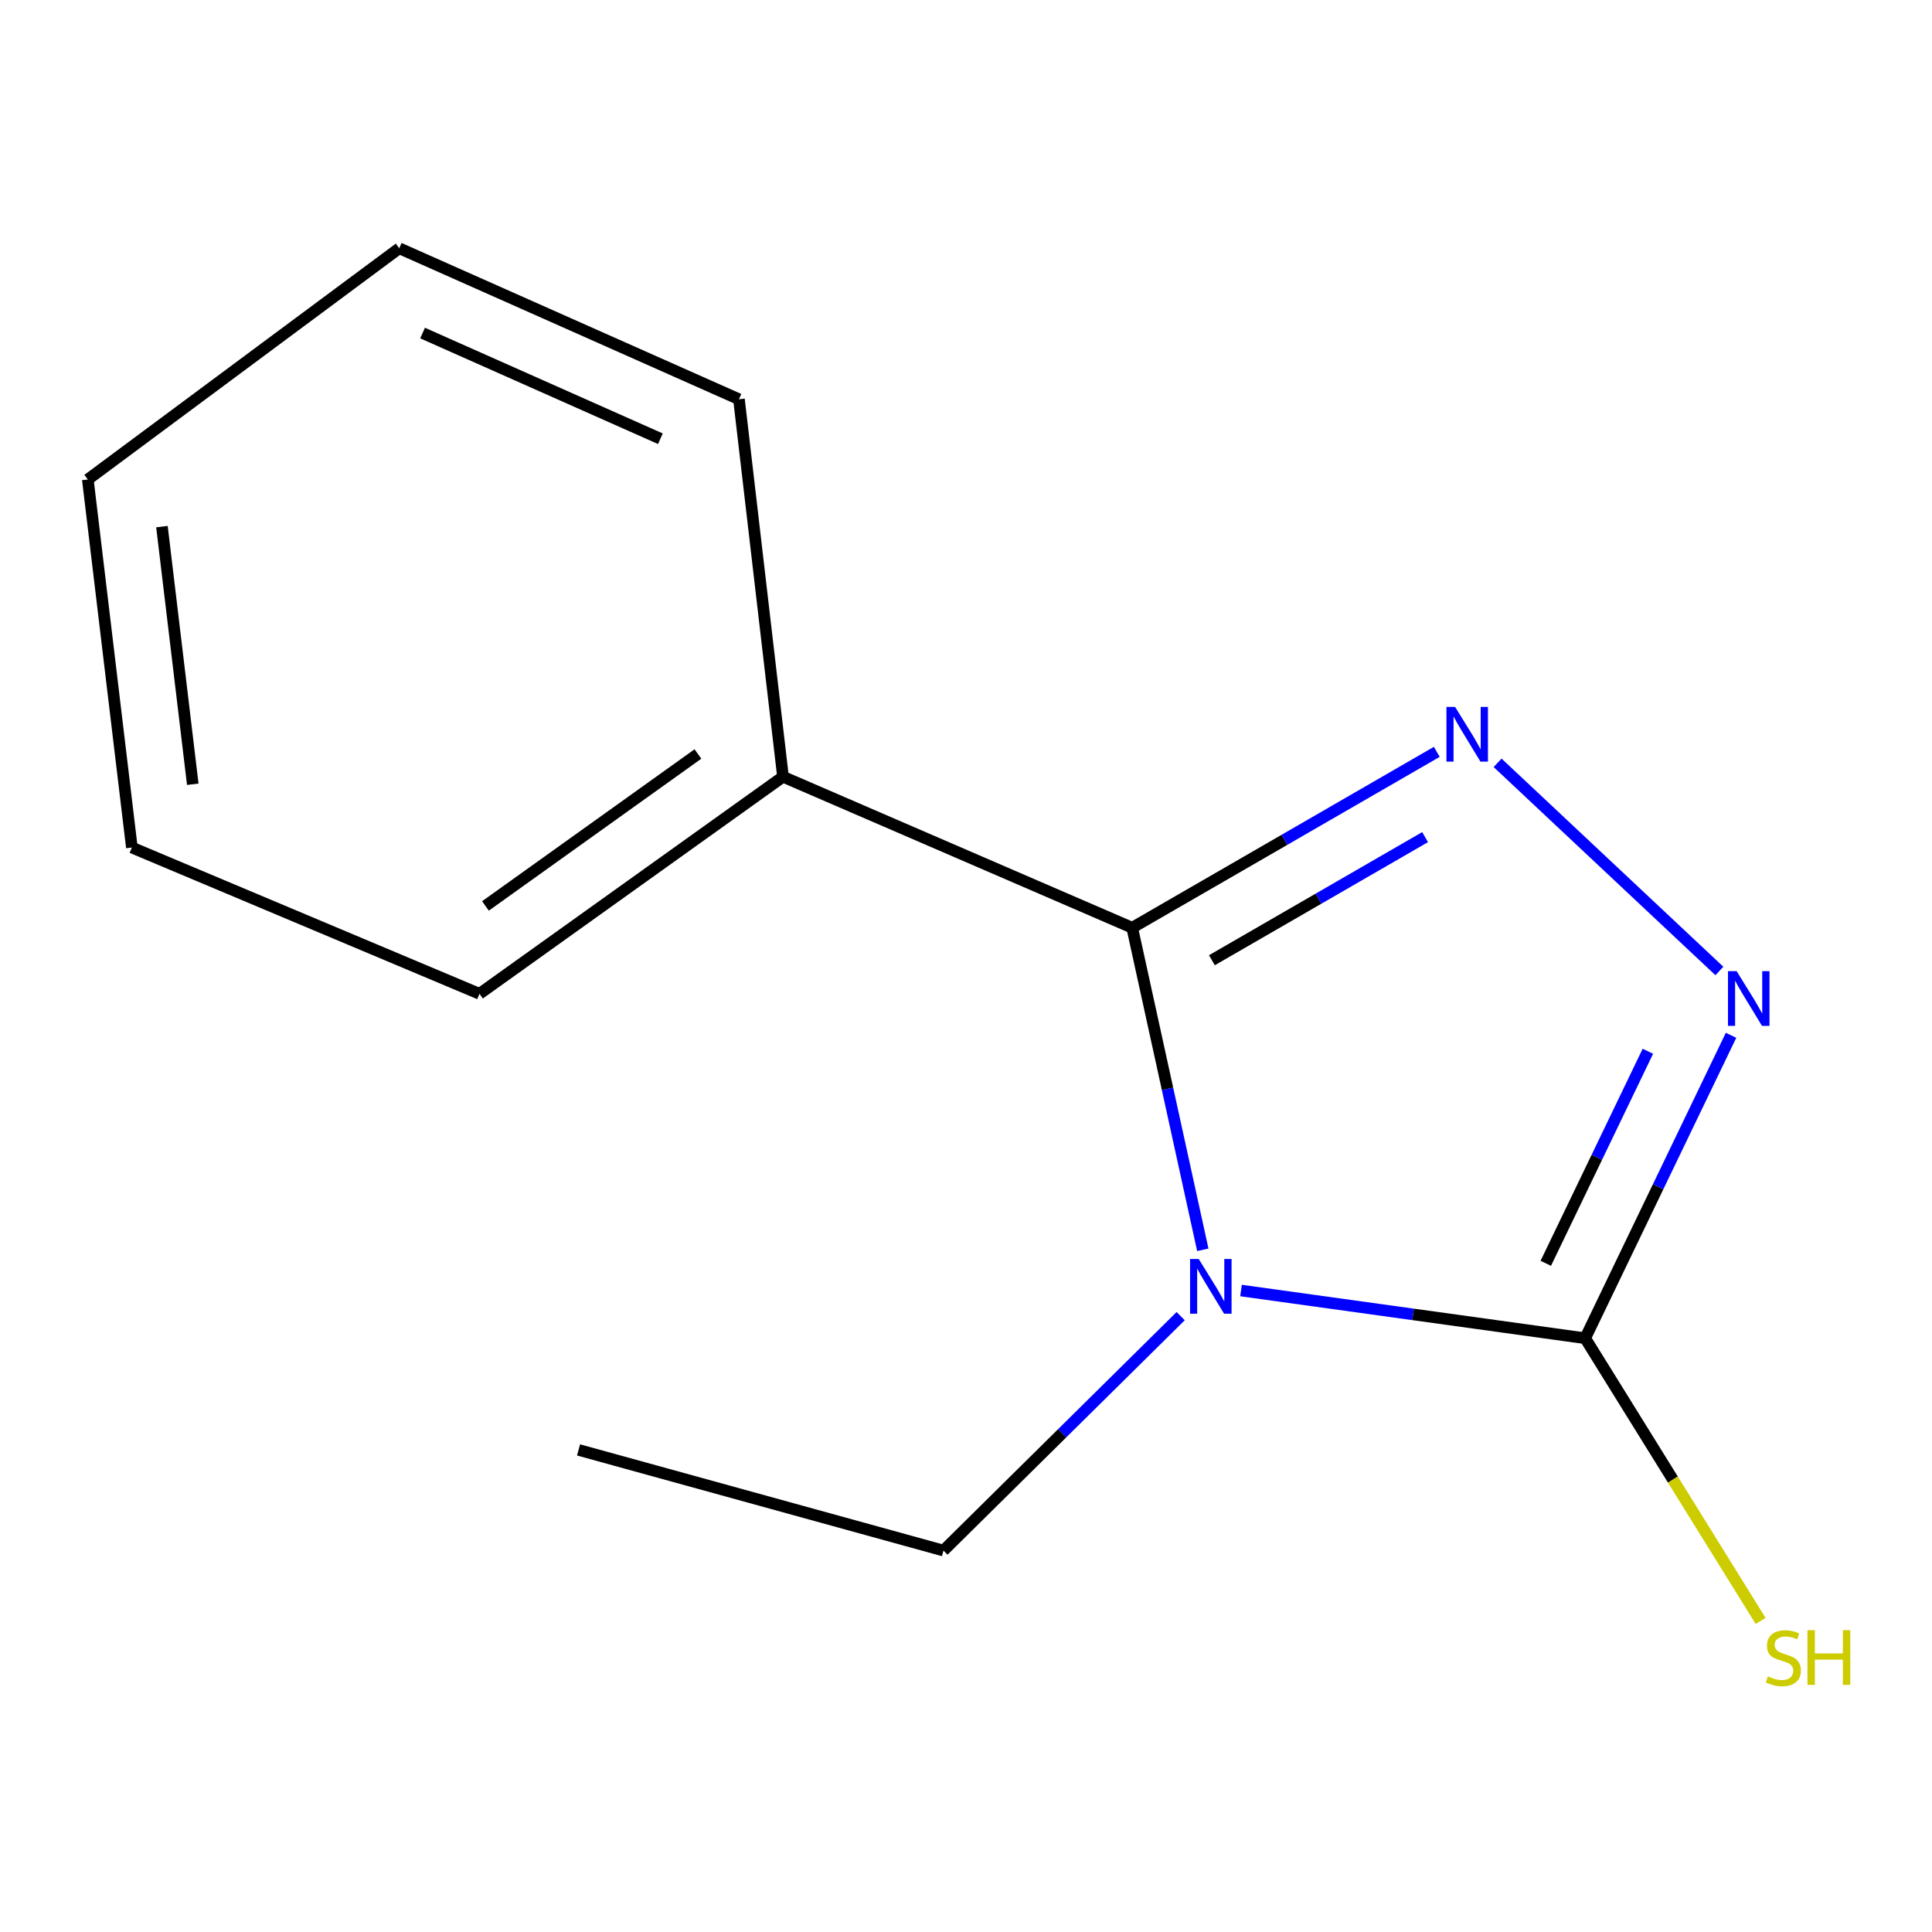 <?xml version='1.0' encoding='iso-8859-1'?>
<svg version='1.1' baseProfile='full'
              xmlns='http://www.w3.org/2000/svg'
                      xmlns:rdkit='http://www.rdkit.org/xml'
                      xmlns:xlink='http://www.w3.org/1999/xlink'
                  xml:space='preserve'
width='1000px' height='1000px' viewBox='0 0 1000 1000'>
<!-- END OF HEADER -->
<rect style='opacity:1.0;fill:#FFFFFF;stroke:none' width='1000' height='1000' x='0' y='0'> </rect>
<path class='bond-0' d='M 622.57,646.899 L 604.299,563.548' style='fill:none;fill-rule:evenodd;stroke:#0000FF;stroke-width:6px;stroke-linecap:butt;stroke-linejoin:miter;stroke-opacity:1' />
<path class='bond-0' d='M 604.299,563.548 L 586.027,480.196' style='fill:none;fill-rule:evenodd;stroke:#000000;stroke-width:6px;stroke-linecap:butt;stroke-linejoin:miter;stroke-opacity:1' />
<path class='bond-2' d='M 642.346,667.977 L 731.414,680.326' style='fill:none;fill-rule:evenodd;stroke:#0000FF;stroke-width:6px;stroke-linecap:butt;stroke-linejoin:miter;stroke-opacity:1' />
<path class='bond-2' d='M 731.414,680.326 L 820.483,692.675' style='fill:none;fill-rule:evenodd;stroke:#000000;stroke-width:6px;stroke-linecap:butt;stroke-linejoin:miter;stroke-opacity:1' />
<path class='bond-6' d='M 611.112,681.233 L 549.727,741.907' style='fill:none;fill-rule:evenodd;stroke:#0000FF;stroke-width:6px;stroke-linecap:butt;stroke-linejoin:miter;stroke-opacity:1' />
<path class='bond-6' d='M 549.727,741.907 L 488.342,802.581' style='fill:none;fill-rule:evenodd;stroke:#000000;stroke-width:6px;stroke-linecap:butt;stroke-linejoin:miter;stroke-opacity:1' />
<path class='bond-1' d='M 586.027,480.196 L 664.85,434.678' style='fill:none;fill-rule:evenodd;stroke:#000000;stroke-width:6px;stroke-linecap:butt;stroke-linejoin:miter;stroke-opacity:1' />
<path class='bond-1' d='M 664.85,434.678 L 743.674,389.16' style='fill:none;fill-rule:evenodd;stroke:#0000FF;stroke-width:6px;stroke-linecap:butt;stroke-linejoin:miter;stroke-opacity:1' />
<path class='bond-1' d='M 627.274,497.019 L 682.45,465.156' style='fill:none;fill-rule:evenodd;stroke:#000000;stroke-width:6px;stroke-linecap:butt;stroke-linejoin:miter;stroke-opacity:1' />
<path class='bond-1' d='M 682.45,465.156 L 737.627,433.293' style='fill:none;fill-rule:evenodd;stroke:#0000FF;stroke-width:6px;stroke-linecap:butt;stroke-linejoin:miter;stroke-opacity:1' />
<path class='bond-4' d='M 586.027,480.196 L 405.282,402.044' style='fill:none;fill-rule:evenodd;stroke:#000000;stroke-width:6px;stroke-linecap:butt;stroke-linejoin:miter;stroke-opacity:1' />
<path class='bond-13' d='M 775.156,394.837 L 889.949,502.575' style='fill:none;fill-rule:evenodd;stroke:#0000FF;stroke-width:6px;stroke-linecap:butt;stroke-linejoin:miter;stroke-opacity:1' />
<path class='bond-3' d='M 820.483,692.675 L 858.231,614.276' style='fill:none;fill-rule:evenodd;stroke:#000000;stroke-width:6px;stroke-linecap:butt;stroke-linejoin:miter;stroke-opacity:1' />
<path class='bond-3' d='M 858.231,614.276 L 895.979,535.877' style='fill:none;fill-rule:evenodd;stroke:#0000FF;stroke-width:6px;stroke-linecap:butt;stroke-linejoin:miter;stroke-opacity:1' />
<path class='bond-3' d='M 800.096,653.887 L 826.52,599.008' style='fill:none;fill-rule:evenodd;stroke:#000000;stroke-width:6px;stroke-linecap:butt;stroke-linejoin:miter;stroke-opacity:1' />
<path class='bond-3' d='M 826.52,599.008 L 852.944,544.129' style='fill:none;fill-rule:evenodd;stroke:#0000FF;stroke-width:6px;stroke-linecap:butt;stroke-linejoin:miter;stroke-opacity:1' />
<path class='bond-5' d='M 820.483,692.675 L 865.891,765.833' style='fill:none;fill-rule:evenodd;stroke:#000000;stroke-width:6px;stroke-linecap:butt;stroke-linejoin:miter;stroke-opacity:1' />
<path class='bond-5' d='M 865.891,765.833 L 911.298,838.991' style='fill:none;fill-rule:evenodd;stroke:#CCCC00;stroke-width:6px;stroke-linecap:butt;stroke-linejoin:miter;stroke-opacity:1' />
<path class='bond-7' d='M 405.282,402.044 L 248.176,514.394' style='fill:none;fill-rule:evenodd;stroke:#000000;stroke-width:6px;stroke-linecap:butt;stroke-linejoin:miter;stroke-opacity:1' />
<path class='bond-7' d='M 361.244,390.269 L 251.27,468.914' style='fill:none;fill-rule:evenodd;stroke:#000000;stroke-width:6px;stroke-linecap:butt;stroke-linejoin:miter;stroke-opacity:1' />
<path class='bond-8' d='M 405.282,402.044 L 382.484,206.655' style='fill:none;fill-rule:evenodd;stroke:#000000;stroke-width:6px;stroke-linecap:butt;stroke-linejoin:miter;stroke-opacity:1' />
<path class='bond-9' d='M 488.342,802.581 L 299.463,750.473' style='fill:none;fill-rule:evenodd;stroke:#000000;stroke-width:6px;stroke-linecap:butt;stroke-linejoin:miter;stroke-opacity:1' />
<path class='bond-11' d='M 248.176,514.394 L 68.253,438.686' style='fill:none;fill-rule:evenodd;stroke:#000000;stroke-width:6px;stroke-linecap:butt;stroke-linejoin:miter;stroke-opacity:1' />
<path class='bond-10' d='M 382.484,206.655 L 206.647,128.503' style='fill:none;fill-rule:evenodd;stroke:#000000;stroke-width:6px;stroke-linecap:butt;stroke-linejoin:miter;stroke-opacity:1' />
<path class='bond-10' d='M 341.814,227.093 L 218.728,172.387' style='fill:none;fill-rule:evenodd;stroke:#000000;stroke-width:6px;stroke-linecap:butt;stroke-linejoin:miter;stroke-opacity:1' />
<path class='bond-12' d='M 206.647,128.503 L 45.455,248.185' style='fill:none;fill-rule:evenodd;stroke:#000000;stroke-width:6px;stroke-linecap:butt;stroke-linejoin:miter;stroke-opacity:1' />
<path class='bond-14' d='M 68.253,438.686 L 45.455,248.185' style='fill:none;fill-rule:evenodd;stroke:#000000;stroke-width:6px;stroke-linecap:butt;stroke-linejoin:miter;stroke-opacity:1' />
<path class='bond-14' d='M 99.779,405.929 L 83.82,272.578' style='fill:none;fill-rule:evenodd;stroke:#000000;stroke-width:6px;stroke-linecap:butt;stroke-linejoin:miter;stroke-opacity:1' />
<path  class='atom-0' d='M 620.456 651.65
L 629.736 666.65
Q 630.656 668.13, 632.136 670.81
Q 633.616 673.49, 633.696 673.65
L 633.696 651.65
L 637.456 651.65
L 637.456 679.97
L 633.576 679.97
L 623.616 663.57
Q 622.456 661.65, 621.216 659.45
Q 620.016 657.25, 619.656 656.57
L 619.656 679.97
L 615.976 679.97
L 615.976 651.65
L 620.456 651.65
' fill='#0000FF'/>
<path  class='atom-2' d='M 753.16 365.907
L 762.44 380.907
Q 763.36 382.387, 764.84 385.067
Q 766.32 387.747, 766.4 387.907
L 766.4 365.907
L 770.16 365.907
L 770.16 394.227
L 766.28 394.227
L 756.32 377.827
Q 755.16 375.907, 753.92 373.707
Q 752.72 371.507, 752.36 370.827
L 752.36 394.227
L 748.68 394.227
L 748.68 365.907
L 753.16 365.907
' fill='#0000FF'/>
<path  class='atom-4' d='M 898.886 502.678
L 908.166 517.678
Q 909.086 519.158, 910.566 521.838
Q 912.046 524.518, 912.126 524.678
L 912.126 502.678
L 915.886 502.678
L 915.886 530.998
L 912.006 530.998
L 902.046 514.598
Q 900.886 512.678, 899.646 510.478
Q 898.446 508.278, 898.086 507.598
L 898.086 530.998
L 894.406 530.998
L 894.406 502.678
L 898.886 502.678
' fill='#0000FF'/>
<path  class='atom-6' d='M 915.056 867.694
Q 915.376 867.814, 916.696 868.374
Q 918.016 868.934, 919.456 869.294
Q 920.936 869.614, 922.376 869.614
Q 925.056 869.614, 926.616 868.334
Q 928.176 867.014, 928.176 864.734
Q 928.176 863.174, 927.376 862.214
Q 926.616 861.254, 925.416 860.734
Q 924.216 860.214, 922.216 859.614
Q 919.696 858.854, 918.176 858.134
Q 916.696 857.414, 915.616 855.894
Q 914.576 854.374, 914.576 851.814
Q 914.576 848.254, 916.976 846.054
Q 919.416 843.854, 924.216 843.854
Q 927.496 843.854, 931.216 845.414
L 930.296 848.494
Q 926.896 847.094, 924.336 847.094
Q 921.576 847.094, 920.056 848.254
Q 918.536 849.374, 918.576 851.334
Q 918.576 852.854, 919.336 853.774
Q 920.136 854.694, 921.256 855.214
Q 922.416 855.734, 924.336 856.334
Q 926.896 857.134, 928.416 857.934
Q 929.936 858.734, 931.016 860.374
Q 932.136 861.974, 932.136 864.734
Q 932.136 868.654, 929.496 870.774
Q 926.896 872.854, 922.536 872.854
Q 920.016 872.854, 918.096 872.294
Q 916.216 871.774, 913.976 870.854
L 915.056 867.694
' fill='#CCCC00'/>
<path  class='atom-6' d='M 935.536 843.774
L 939.376 843.774
L 939.376 855.814
L 953.856 855.814
L 953.856 843.774
L 957.696 843.774
L 957.696 872.094
L 953.856 872.094
L 953.856 859.014
L 939.376 859.014
L 939.376 872.094
L 935.536 872.094
L 935.536 843.774
' fill='#CCCC00'/>
</svg>
